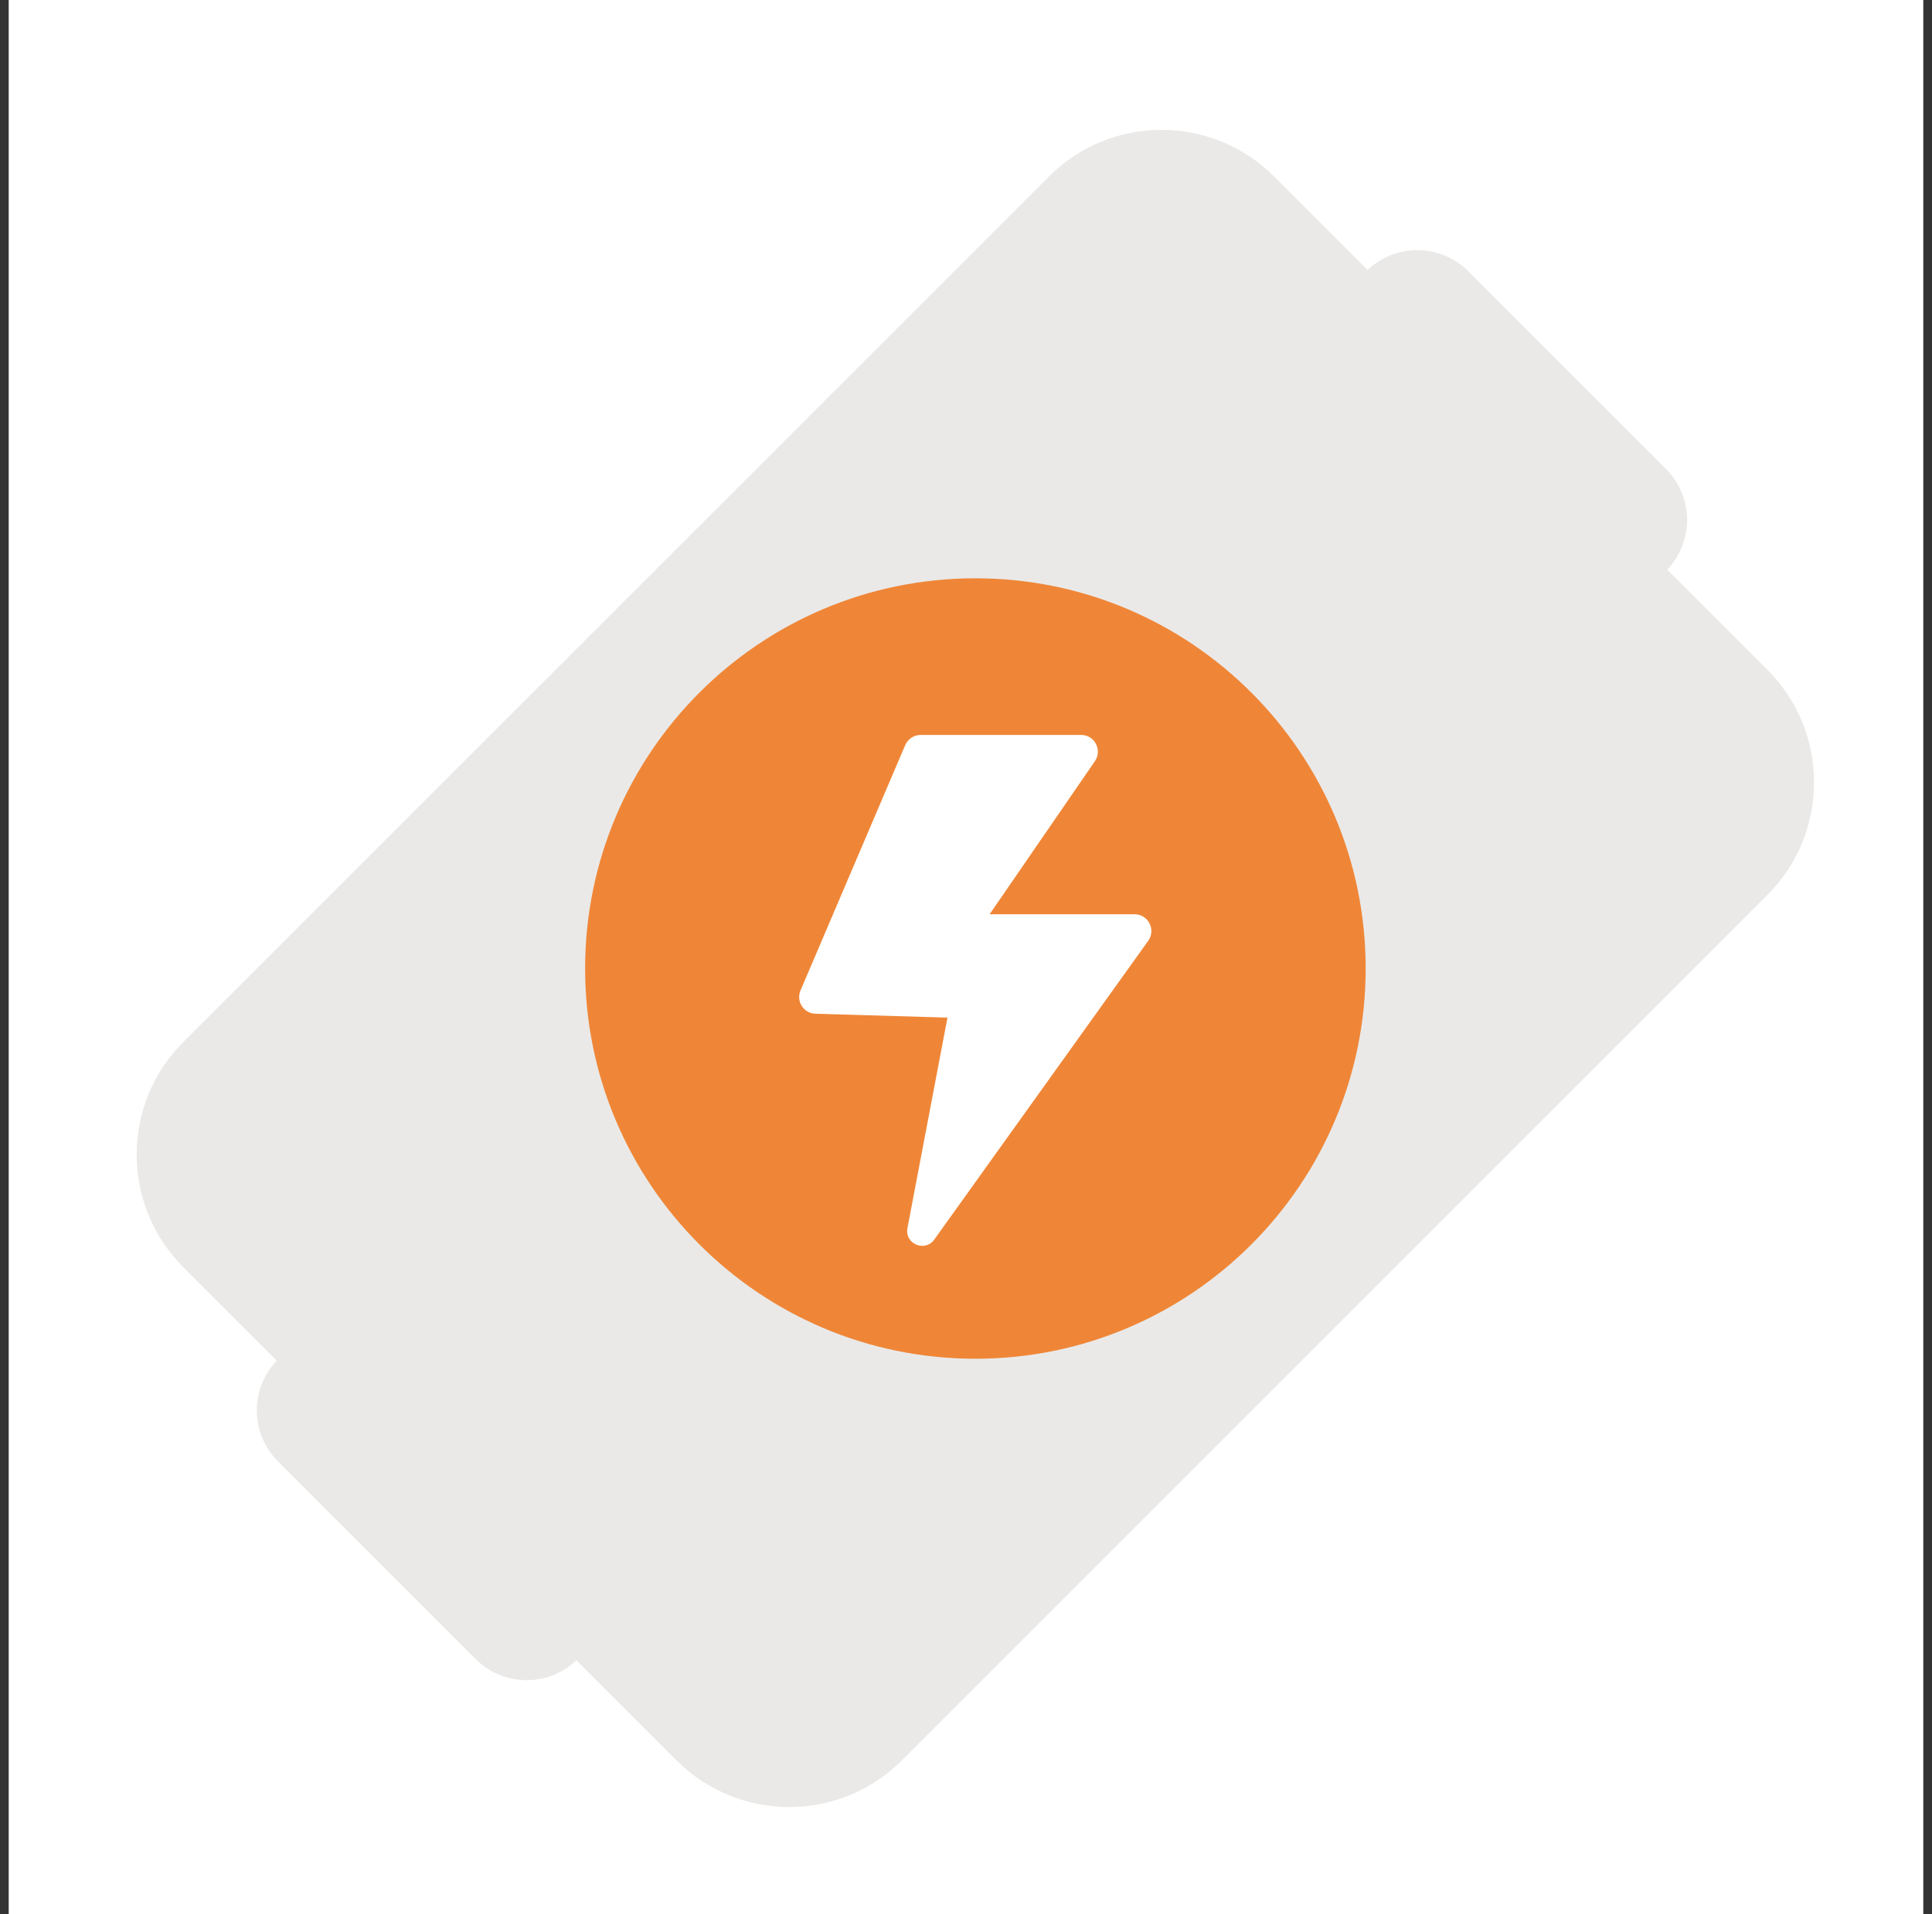 <svg width="111" height="110" viewBox="0 0 111 110" fill="none" xmlns="http://www.w3.org/2000/svg">
<rect x="0" y="0" width="111" height="110" fill="#333333" stroke="none"/>
<g clip-path="url(#clip0_396_2864)">
<rect width="110" height="110" transform="translate(0.5)" fill="white"/>
<path d="M60.263 10.143L10.532 59.874C6.959 63.447 6.959 69.24 10.532 72.814L38.873 101.154C42.446 104.727 48.239 104.727 51.812 101.154L101.543 51.423C105.116 47.85 105.116 42.057 101.543 38.484L73.203 10.143C69.629 6.57 63.836 6.57 60.263 10.143Z" fill="#EAE9E8"/>
<path d="M21.826 78.113C20.208 76.495 17.585 76.495 15.968 78.113C14.35 79.73 14.35 82.353 15.968 83.97L27.328 95.33C28.945 96.948 31.568 96.948 33.185 95.33C34.803 93.713 34.803 91.09 33.185 89.473L21.826 78.113Z" fill="#EAE9E8"/>
<path d="M84.357 15.586C82.739 13.968 80.117 13.968 78.499 15.586C76.882 17.203 76.882 19.826 78.499 21.444L89.859 32.803C91.477 34.421 94.099 34.421 95.717 32.803C97.334 31.186 97.334 28.563 95.717 26.946L84.357 15.586Z" fill="#EAE9E8"/>
<path d="M56.04 78.074C68.423 78.074 78.462 68.035 78.462 55.652C78.462 43.268 68.423 33.229 56.04 33.229C43.656 33.229 33.617 43.268 33.617 55.652C33.617 68.035 43.656 78.074 56.04 78.074Z" fill="#EF8637"/>
<path d="M45.994 56.908L52.007 42.816C52.156 42.463 52.509 42.23 52.891 42.23H62.115C62.888 42.23 63.344 43.096 62.906 43.738L56.856 52.534H65.187C65.969 52.534 66.425 53.418 65.969 54.06L53.691 71.205C53.17 71.978 51.96 71.484 52.137 70.563L54.436 58.472L46.85 58.249C46.171 58.23 45.724 57.532 45.994 56.908Z" fill="white"/>
</g>
<defs>
<clipPath id="clip0_396_2864">
<rect width="110" height="110" fill="white" transform="translate(0.5)"/>
</clipPath>
</defs>
</svg>
